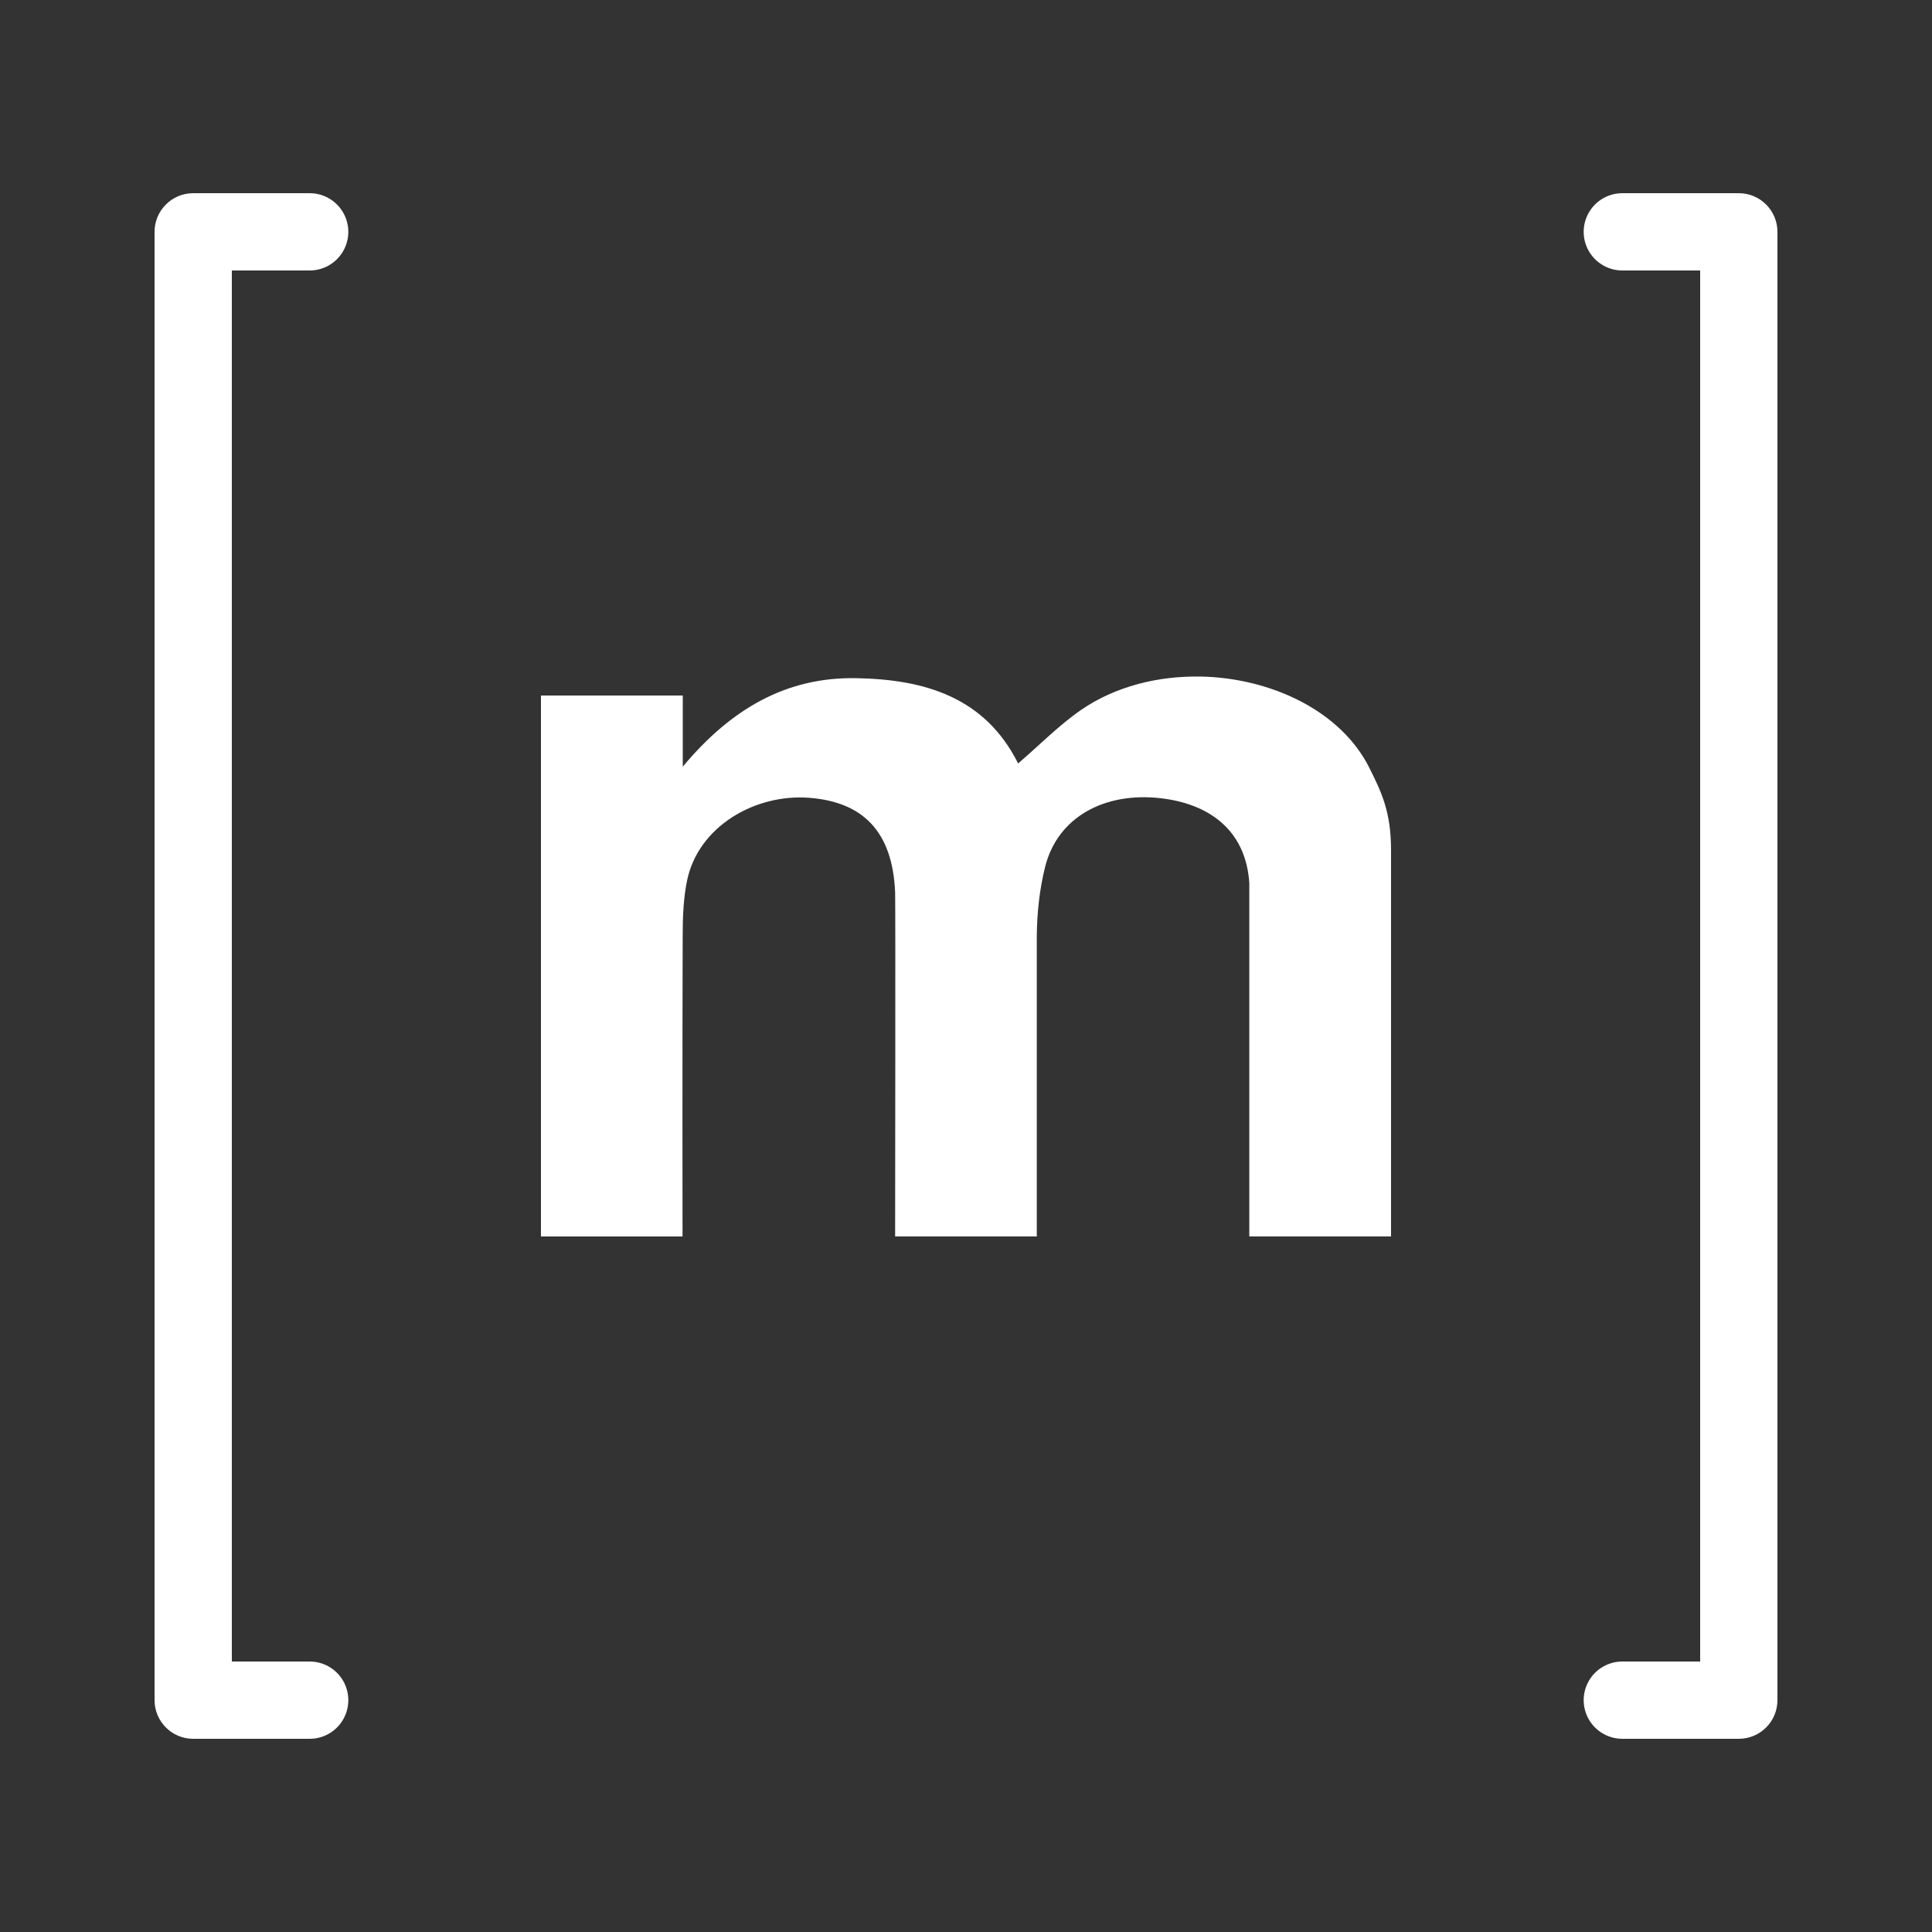 <svg xmlns="http://www.w3.org/2000/svg" xmlns:xlink="http://www.w3.org/1999/xlink" viewBox="0,0,256,256" width="16" height="16"><rect x="0" y="0" width="256" height="256" fill="#333333" stroke="none"/><g fill="#ffffff" fill-rule="nonzero" stroke="none" stroke-width="1" stroke-linecap="butt" stroke-linejoin="miter" stroke-miterlimit="10" stroke-dasharray="" stroke-dashoffset="0" font-family="none" font-weight="none" font-size="none" text-anchor="none" style="mix-blend-mode: normal"><g transform="scale(5.12,5.12)"><path d="M5,5c-0.552,0 -1,0.448 -1,1v38c0,0.552 0.448,1 1,1h3c0.361,0.005 0.696,-0.184 0.878,-0.496c0.182,-0.311 0.182,-0.697 0,-1.008c-0.182,-0.311 -0.517,-0.501 -0.878,-0.496h-2v-36h2c0.361,0.005 0.696,-0.184 0.878,-0.496c0.182,-0.311 0.182,-0.697 0,-1.008c-0.182,-0.311 -0.517,-0.501 -0.878,-0.496zM42,5c-0.361,-0.005 -0.696,0.184 -0.878,0.496c-0.182,0.311 -0.182,0.697 0,1.008c0.182,0.311 0.517,0.501 0.878,0.496h2v36h-2c-0.361,-0.005 -0.696,0.184 -0.878,0.496c-0.182,0.311 -0.182,0.697 0,1.008c0.182,0.311 0.517,0.501 0.878,0.496h3c0.552,-0 1,-0.448 1,-1v-38c-0,-0.552 -0.448,-1 -1,-1zM31.074,17.51c-1.098,-0.022 -2.206,0.251 -3.096,0.863c-0.571,0.394 -1.063,0.9 -1.629,1.385c-0.861,-1.718 -2.42,-2.177 -4.197,-2.207c-1.801,-0.031 -3.231,0.791 -4.482,2.291v-1.842h-3.67v14h3.664c0,0 -0.006,-5.234 0.004,-7.834c0.002,-0.462 0.021,-0.934 0.115,-1.385c0.29,-1.389 1.755,-2.247 3.174,-2.133c1.352,0.109 2.143,0.847 2.209,2.449c0.011,0.279 0,8.902 0,8.902h3.666v-7.771c0.006,-0.599 0.07,-1.211 0.215,-1.791c0.326,-1.3 1.544,-1.939 2.973,-1.781c1.26,0.139 2.22,0.818 2.312,2.193v9.15h3.668v-10c0,-1 -0.254,-1.509 -0.557,-2.119c-0.733,-1.476 -2.538,-2.334 -4.369,-2.371z"></path></g></g></svg>